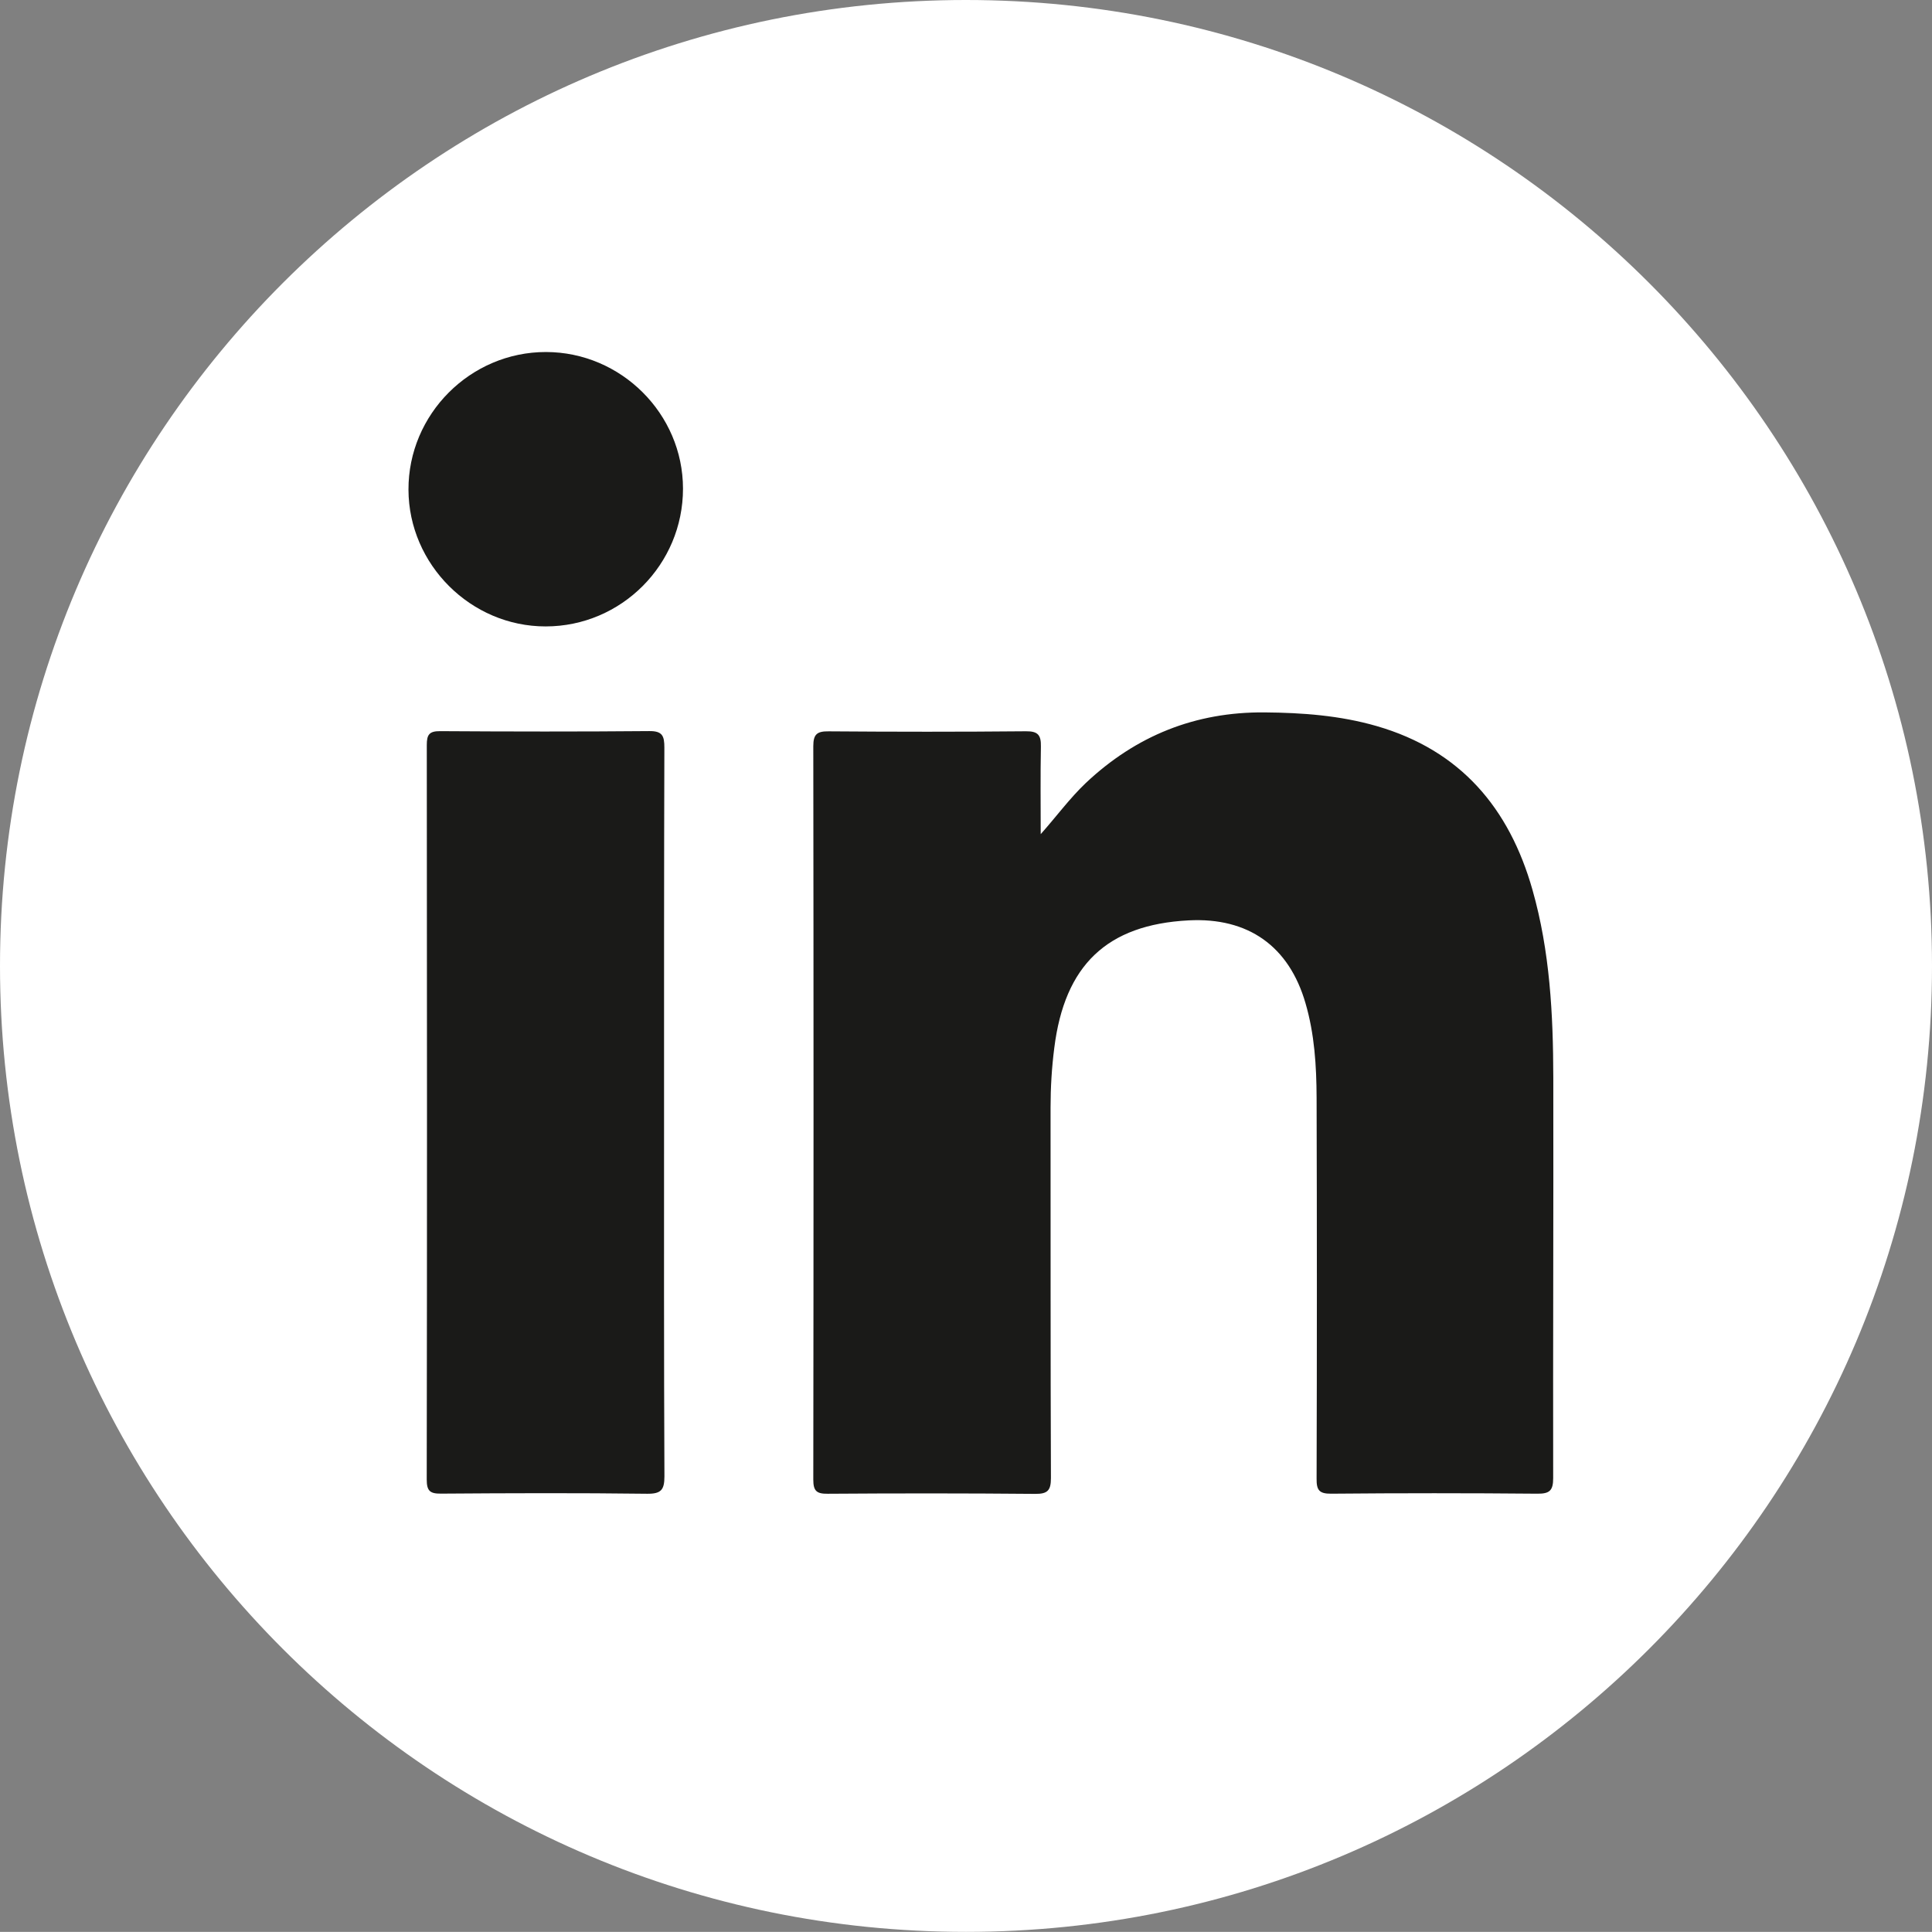 <?xml version="1.0" encoding="utf-8"?>
<!-- Generator: Adobe Illustrator 16.0.0, SVG Export Plug-In . SVG Version: 6.00 Build 0)  -->
<!DOCTYPE svg PUBLIC "-//W3C//DTD SVG 1.1//EN" "http://www.w3.org/Graphics/SVG/1.1/DTD/svg11.dtd">
<svg version="1.1" id="Layer_1" xmlns="http://www.w3.org/2000/svg" xmlns:xlink="http://www.w3.org/1999/xlink" x="0px" y="0px"
	 width="31.212px" height="31.21px" viewBox="1 1.432 31.212 31.21" enable-background="new 1 1.432 31.212 31.21"
	 xml:space="preserve">
<rect x="1" y="1.432" width="31.212" height="31.21" fill="#808080" stroke="none"/>
<path fill="#FFFFFF" d="M32.212,17.037c0,8.619-6.987,15.605-15.606,15.605C7.987,32.645,1,25.656,1,17.037
	S7.987,1.432,16.605,1.432C25.225,1.432,32.212,8.418,32.212,17.037"/>
<path fill="#1A1A18" d="M17.813,14.908c0.256-0.288,0.469-0.58,0.73-0.828c0.811-0.763,1.768-1.148,2.885-1.139
	c0.614,0.005,1.221,0.05,1.813,0.221c1.354,0.392,2.142,1.324,2.517,2.647c0.282,0.992,0.334,2.011,0.336,3.033
	c0.004,2.156-0.006,4.313-0.002,6.469c0,0.2-0.056,0.254-0.255,0.252c-1.11-0.01-2.221-0.01-3.332,0
	c-0.194,0.002-0.237-0.059-0.235-0.242c0.006-2.053,0.006-4.104,0-6.154c-0.002-0.514-0.033-1.027-0.179-1.527
	c-0.266-0.921-0.925-1.39-1.89-1.339c-1.317,0.069-2.002,0.722-2.169,2.062c-0.041,0.32-0.06,0.641-0.06,0.963
	c0.002,1.994-0.002,3.99,0.006,5.984c0,0.198-0.051,0.258-0.254,0.256c-1.118-0.01-2.237-0.01-3.354-0.002
	c-0.18,0.002-0.231-0.047-0.231-0.229c0.005-3.949,0.005-7.899,0-11.849c0-0.195,0.063-0.241,0.248-0.239
	c1.063,0.008,2.125,0.009,3.188-0.001c0.194-0.002,0.245,0.062,0.241,0.247C17.807,13.964,17.813,14.437,17.813,14.908"/>
<path fill="#1A1A18" d="M11.728,19.422c0,1.954-0.003,3.908,0.006,5.862c0,0.217-0.054,0.282-0.278,0.28
	c-1.11-0.014-2.221-0.01-3.331-0.002c-0.178,0.002-0.231-0.043-0.231-0.228c0.006-3.956,0.005-7.913,0.001-11.869
	c0-0.164,0.04-0.222,0.214-0.221c1.126,0.007,2.252,0.009,3.379-0.001c0.216-0.003,0.245,0.081,0.245,0.267
	C11.727,15.482,11.728,17.452,11.728,19.422"/>
<path fill="#1A1A18" d="M12.034,9.325c0.001,1.227-0.995,2.227-2.219,2.227c-1.208,0.001-2.212-1-2.216-2.208
	c-0.004-1.221,1-2.226,2.221-2.225C11.033,7.12,12.033,8.116,12.034,9.325"/>
</svg>
